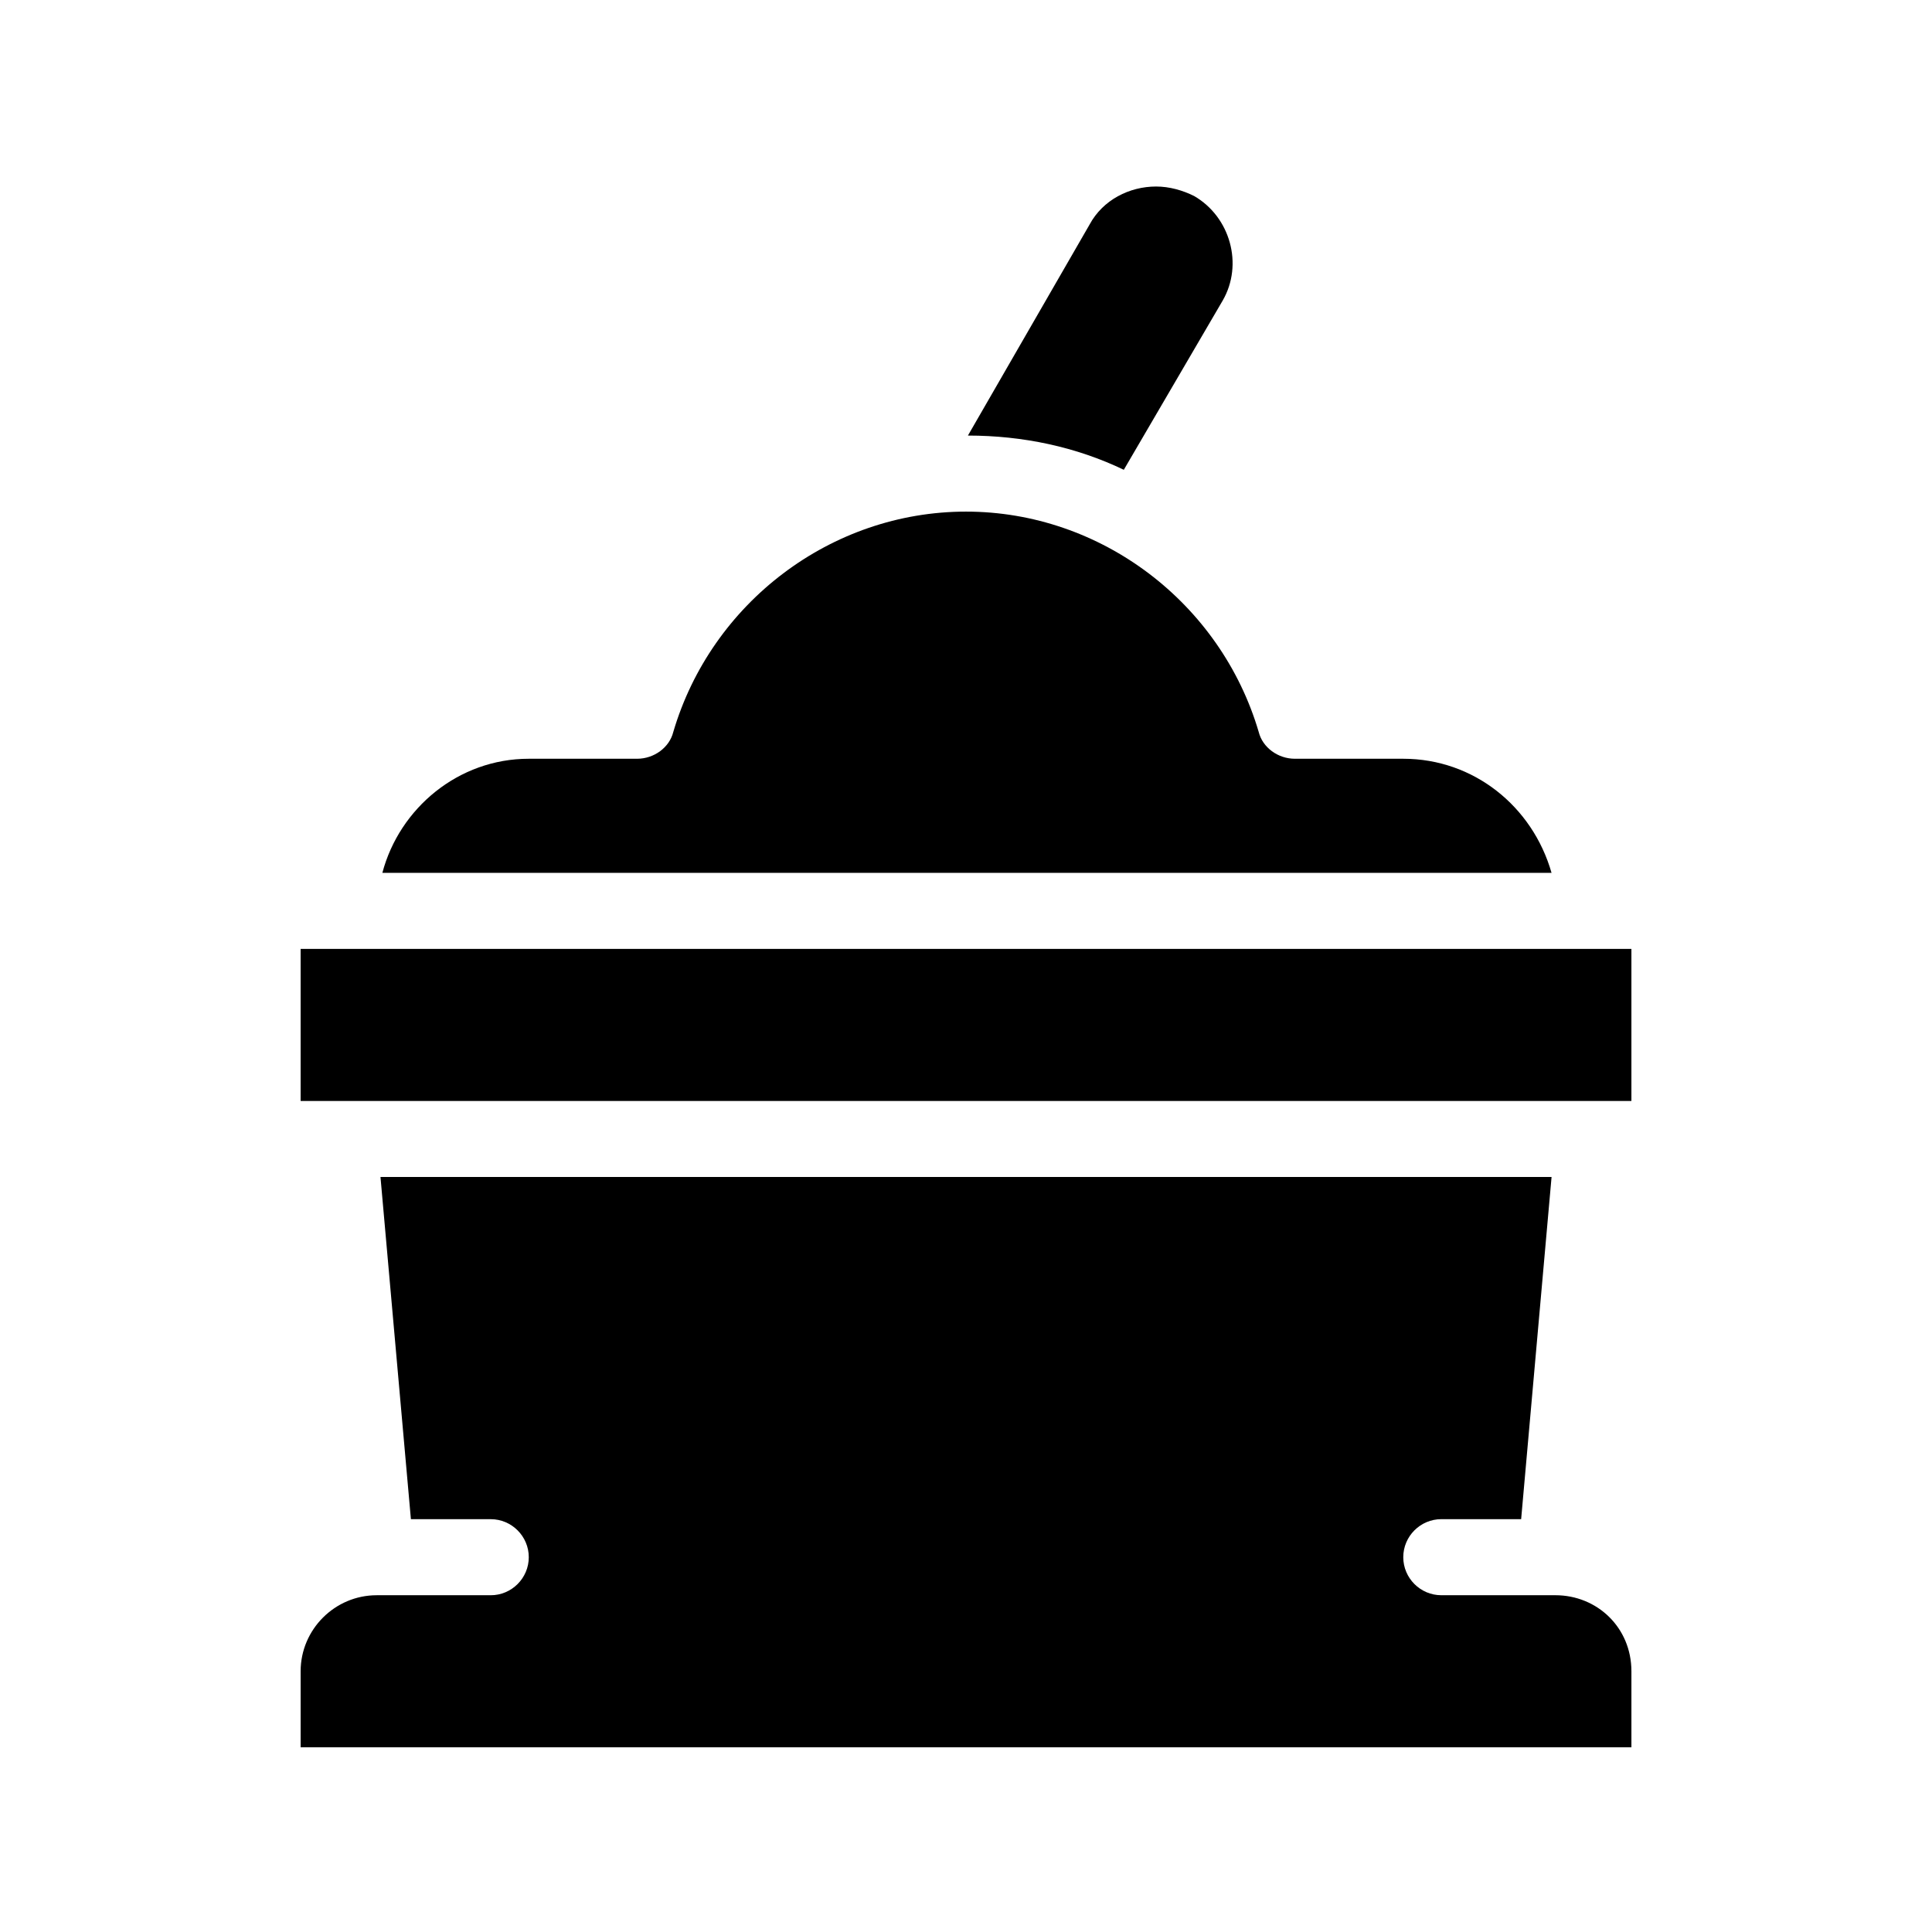 <?xml version="1.0" encoding="UTF-8"?>
<!-- Uploaded to: ICON Repo, www.svgrepo.com, Generator: ICON Repo Mixer Tools -->
<svg fill="#000000" width="800px" height="800px" version="1.1" viewBox="144 144 512 512" xmlns="http://www.w3.org/2000/svg">
 <path d="m441.82 268.5c-12.594-6.047-26.703-9.07-41.312-9.07l32.242-55.922c3.527-6.551 10.578-10.078 17.633-10.078 3.527 0 7.055 1.008 10.078 2.519 9.574 5.543 13.098 18.137 7.559 27.711zm74.059 76.578h-28.719c-4.535 0-8.566-3.023-9.574-7.055-10.078-34.258-41.816-58.441-77.586-58.441-35.77 0-67.512 24.184-77.586 58.441-1.008 4.031-5.039 7.055-9.574 7.055h-28.715c-18.641 0-34.258 13.098-38.793 30.23h309.84c-5.039-17.633-20.656-30.23-39.297-30.23zm-292.21 50.383v40.305h352.67v-40.305zm332.52 171.29h-30.23c-5.543 0-10.078-4.535-10.078-10.078 0-5.543 4.535-10.078 10.078-10.078h21.16l8.062-90.688-310.35 0.008 8.062 90.688 21.16-0.004c5.543 0 10.078 4.535 10.078 10.078 0 5.543-4.535 10.078-10.078 10.078h-30.23c-11.082 0-20.152 9.07-20.152 20.152v20.152h352.67v-20.152c0-11.59-9.07-20.156-20.152-20.156z"/>
</svg>
